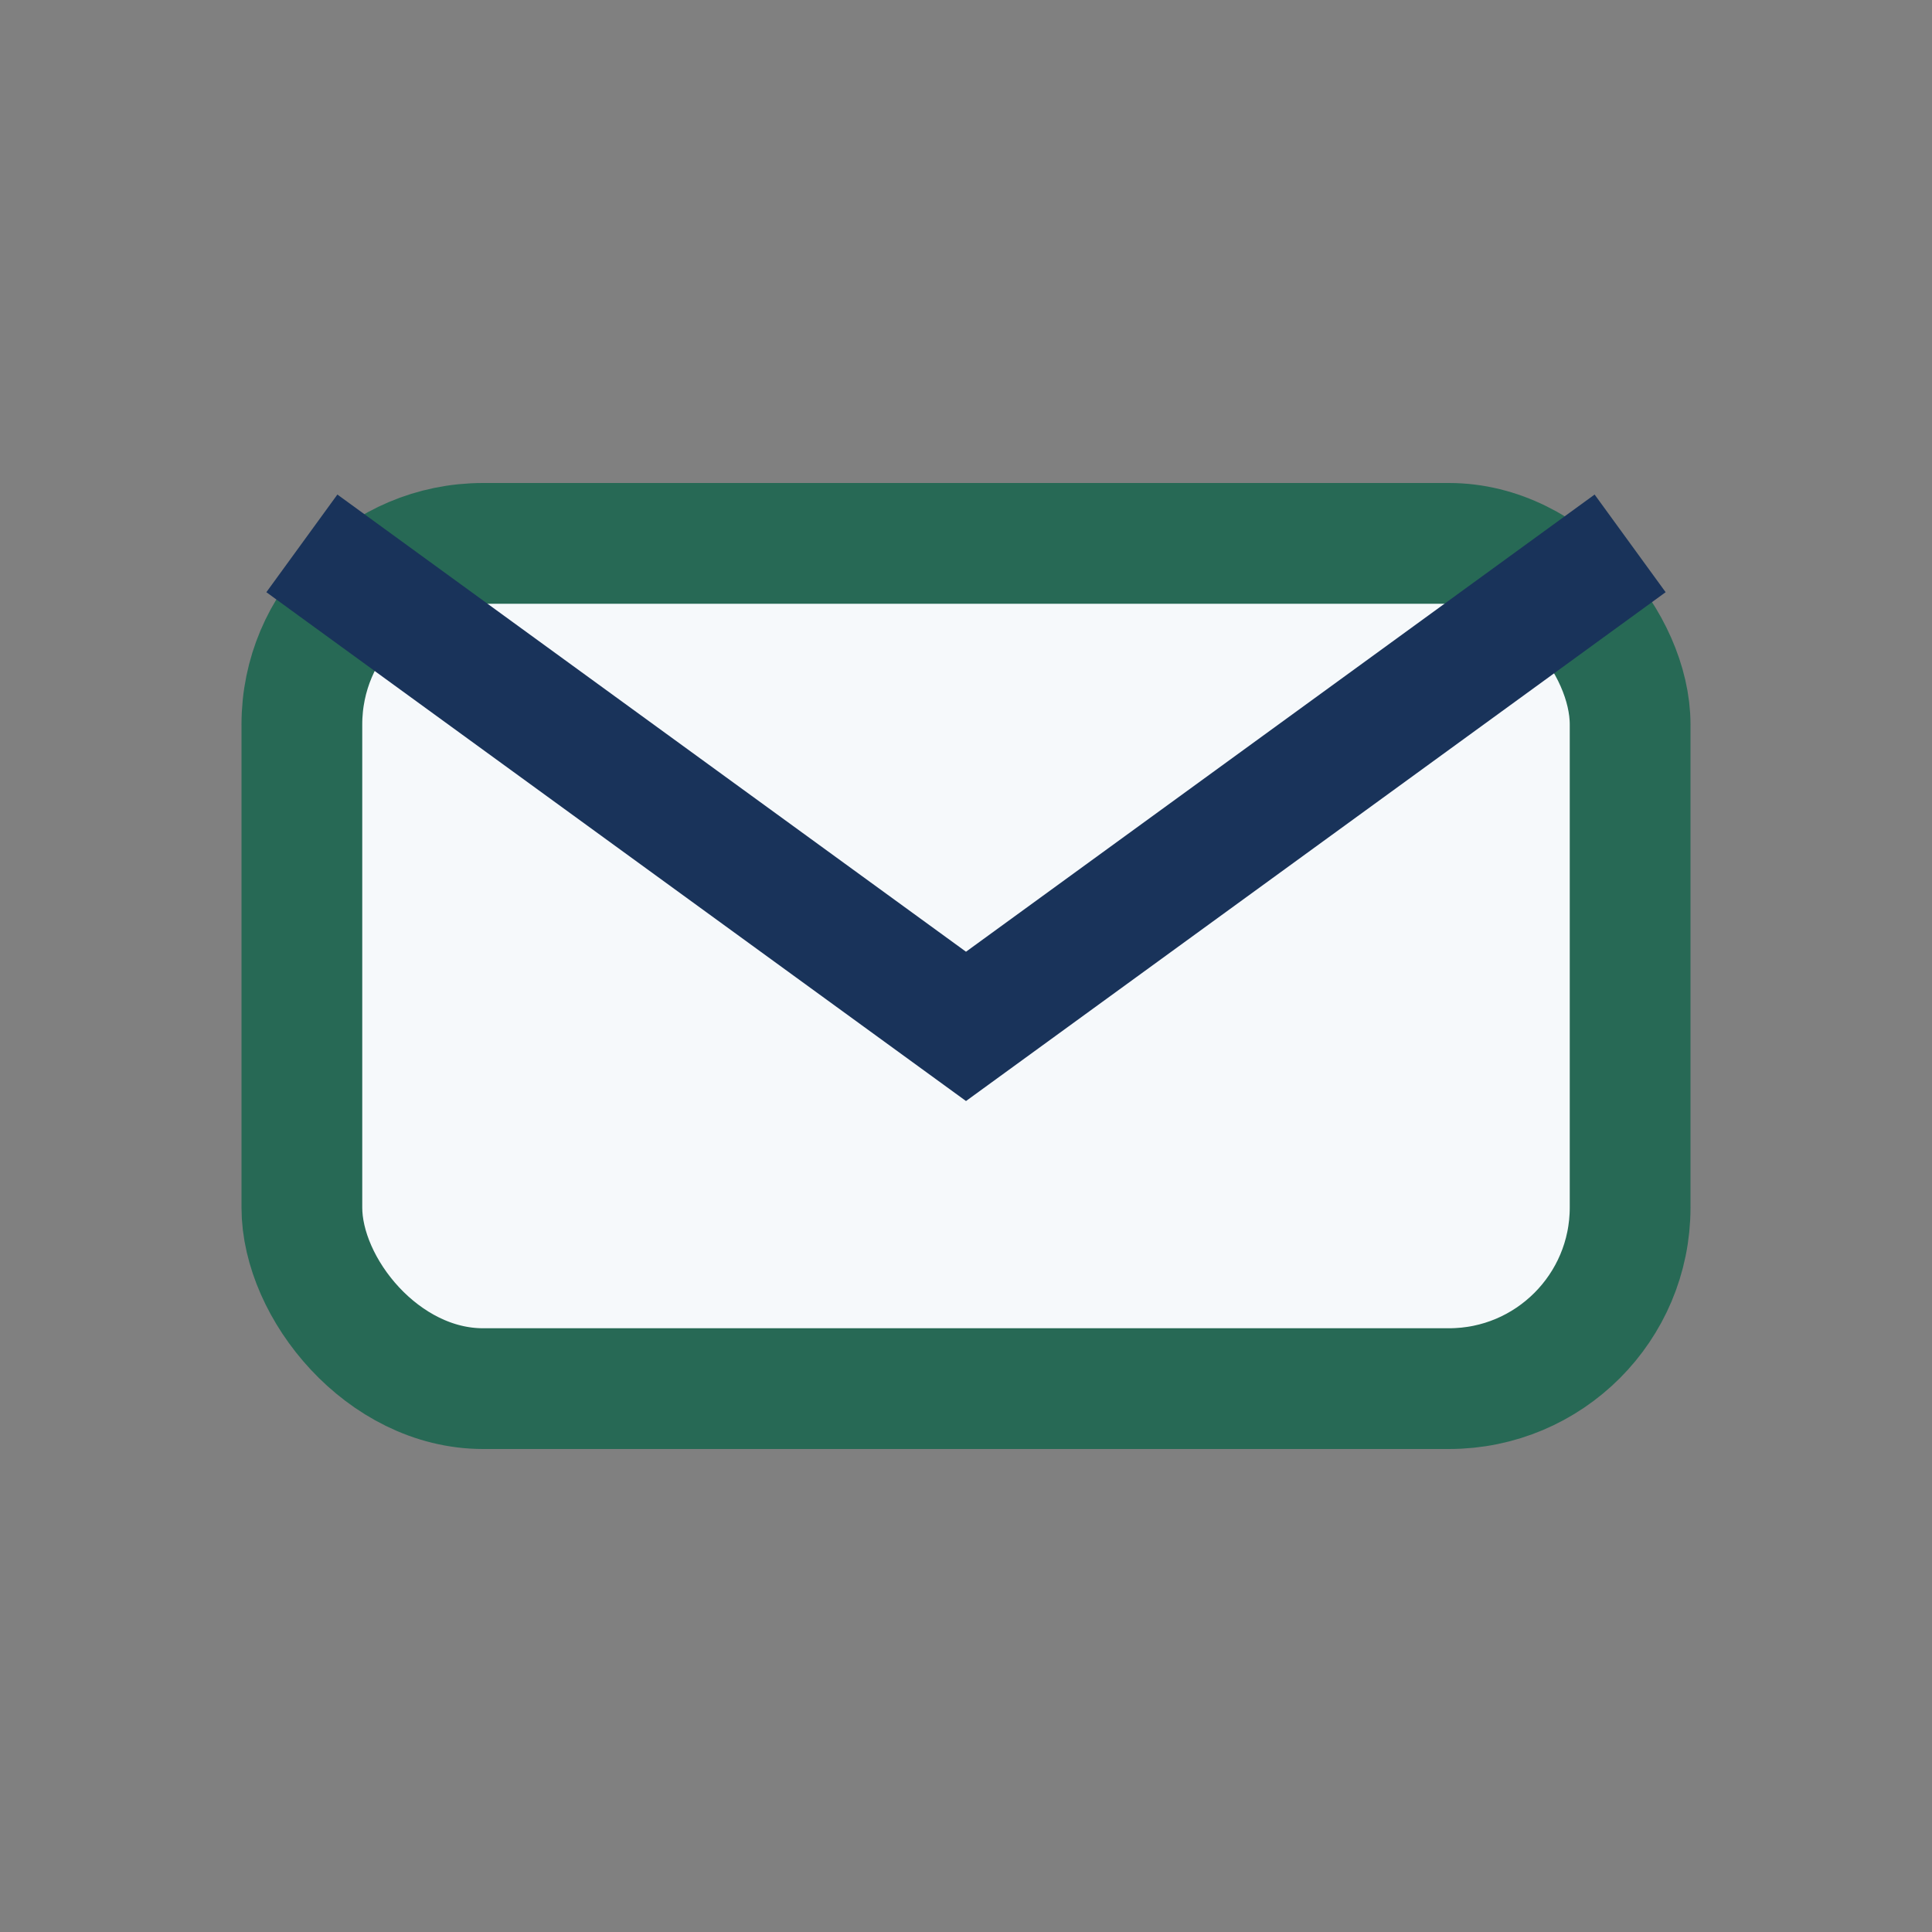 <?xml version="1.0" encoding="UTF-8"?>
<svg xmlns="http://www.w3.org/2000/svg" width="32" height="32" viewBox="0 0 32 32"><rect x="0" y="0" width="32" height="32" fill="#808080" stroke="none"/><rect x="5" y="9" width="22" height="14" rx="3" fill="#F6F9FB" stroke="#276955" stroke-width="2"/><path d="M5 9l11 8 11-8" stroke="#19335A" stroke-width="2" fill="none"/></svg>
